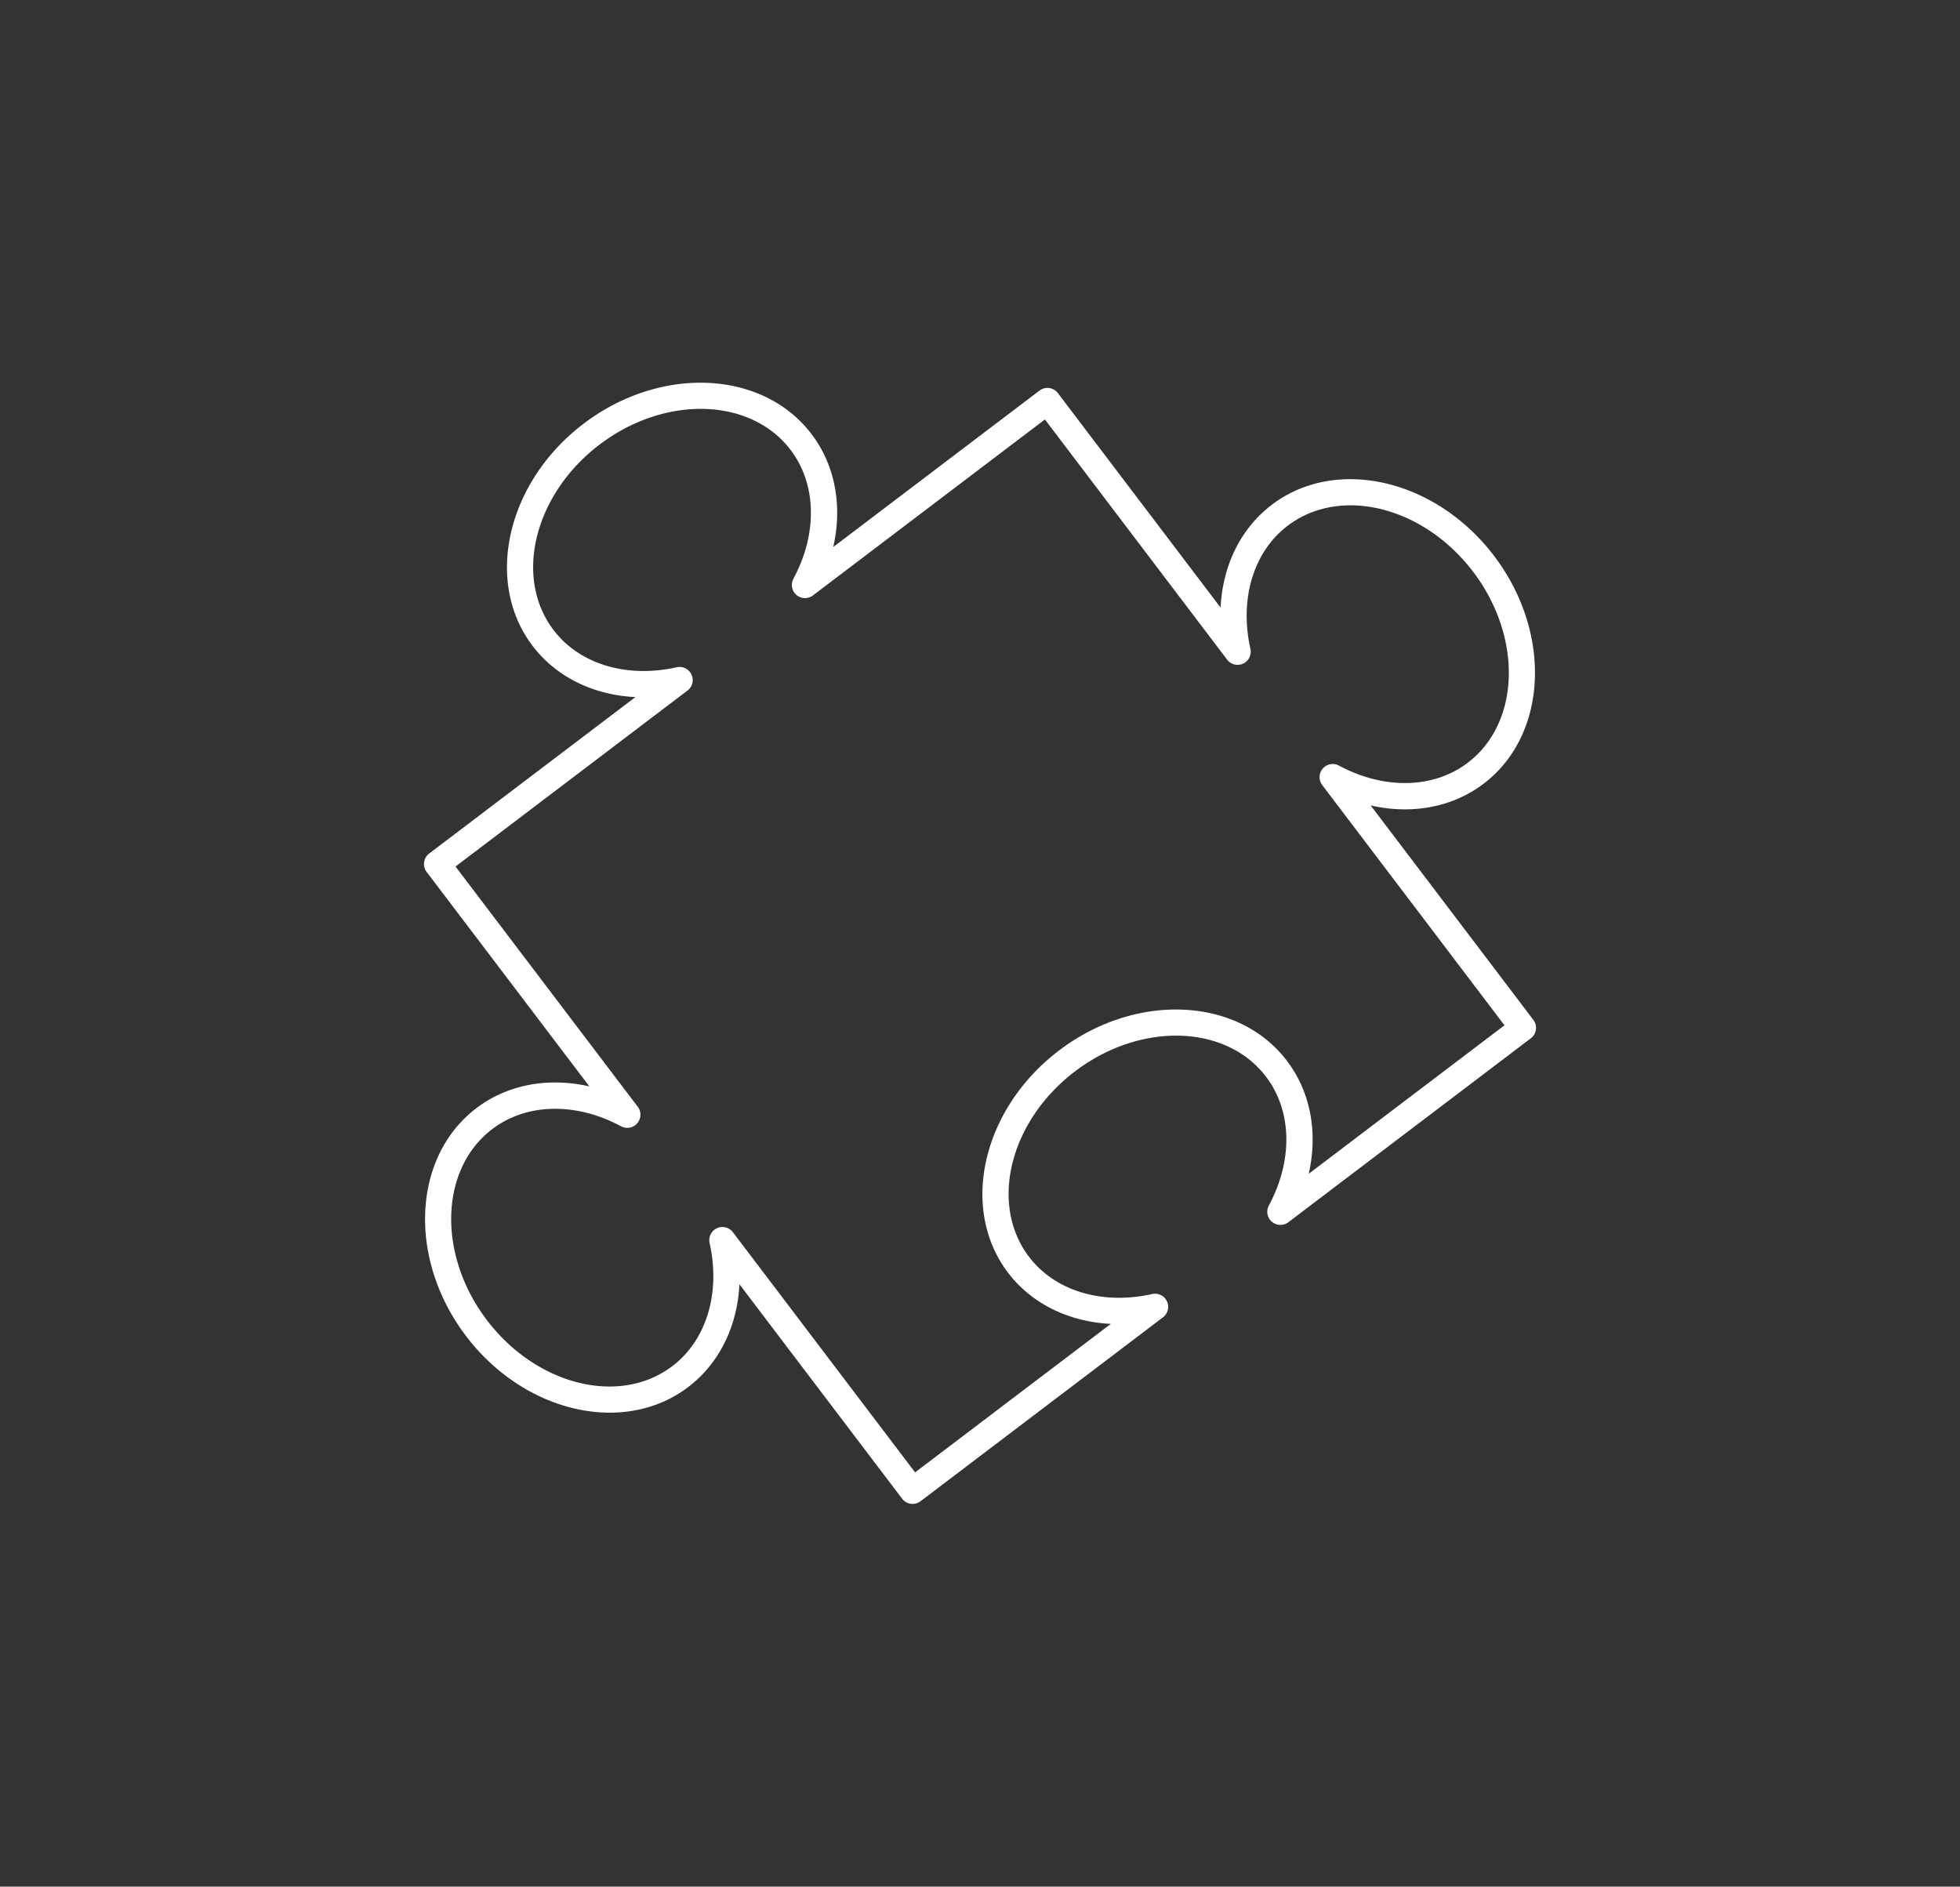 <?xml version="1.0" encoding="UTF-8"?>
<svg xmlns="http://www.w3.org/2000/svg" id="Layer_1" data-name="Layer 1" width="1070mm" height="1030mm" viewBox="0 0 3033.07 2919.69">
  <rect x="0" y="0" width="3033.07" height="2919.69" fill="#333333" stroke="none"/>
  <defs>
    <style>
      .cls-1 {
        fill: #ffffff;
      }
    </style>
  </defs>
  <path class="cls-1" d="M2368.93,1606.84l-375.19,284.62a20.34,20.34,0,0,1-30.21-25.83c37.56-69.92,35.93-146.25-4.25-199.22-61.79-81.45-194.38-85.28-295.56-8.52s-133.24,205.47-71.45,286.93c40.18,53,113.25,75.1,190.71,57.77a20.34,20.34,0,0,1,16.72,36.05l-375.19,284.61a20.33,20.33,0,0,1-28.49-3.91l-251.77-331.9c-3.19,64.92-31.08,122.56-79.37,159.19C965.55,2222,811.27,2186.41,721,2067.36s-83-277.21,16.35-352.55c48.29-36.64,111.31-48,174.69-33.53L660.23,1349.37a20.33,20.33,0,0,1,3.91-28.49l319.13-242.09c-64.92-3.18-122.55-31.07-159.19-79.37-75.35-99.32-39.78-253.6,79.27-343.91s277.2-83,352.55,16.35c36.63,48.29,48,111.31,33.53,174.69l319.13-242.08a20.34,20.34,0,0,1,28.5,3.91l251.77,331.91c3.18-64.92,31.08-122.56,79.37-159.19,99.33-75.35,253.6-39.79,343.91,79.26s83,277.21-16.34,352.56c-48.3,36.63-111.32,48-174.69,33.53l251.76,331.9A20.33,20.33,0,0,1,2368.93,1606.84Zm-343.71,209.68,302.93-229.79-282-371.77a20.34,20.34,0,0,1,25.82-30.21c69.93,37.56,146.27,35.94,199.23-4.23,81.45-61.8,85.28-194.39,8.52-295.58s-205.47-133.23-286.93-71.44c-53,40.17-75.1,113.24-57.78,190.7a20.34,20.34,0,0,1-36,16.73l-282-371.77L1258,921.48a20.34,20.34,0,0,1-30.21-25.82c37.56-69.93,35.93-146.26-4.24-199.22-61.8-81.46-194.39-85.28-295.57-8.53S794.69,893.38,856.48,974.84c40.18,53,113.25,75.1,190.7,57.78a20.34,20.34,0,0,1,16.73,36.05L704.92,1341l282,371.77A20.34,20.34,0,0,1,961.11,1743c-69.93-37.56-146.26-35.93-199.22,4.24-81.46,61.79-85.28,194.38-8.53,295.57s205.48,133.24,286.93,71.45c53-40.17,75.1-113.25,57.78-190.71a20.34,20.34,0,0,1,36-16.73l282,371.77,302.92-229.79c-64.91-3.19-122.54-31.07-159.18-79.37-75.35-99.33-39.78-253.61,79.27-343.92s277.2-83,352.55,16.35C2028.33,1690.13,2039.65,1753.15,2025.22,1816.52Z"></path>
</svg>
